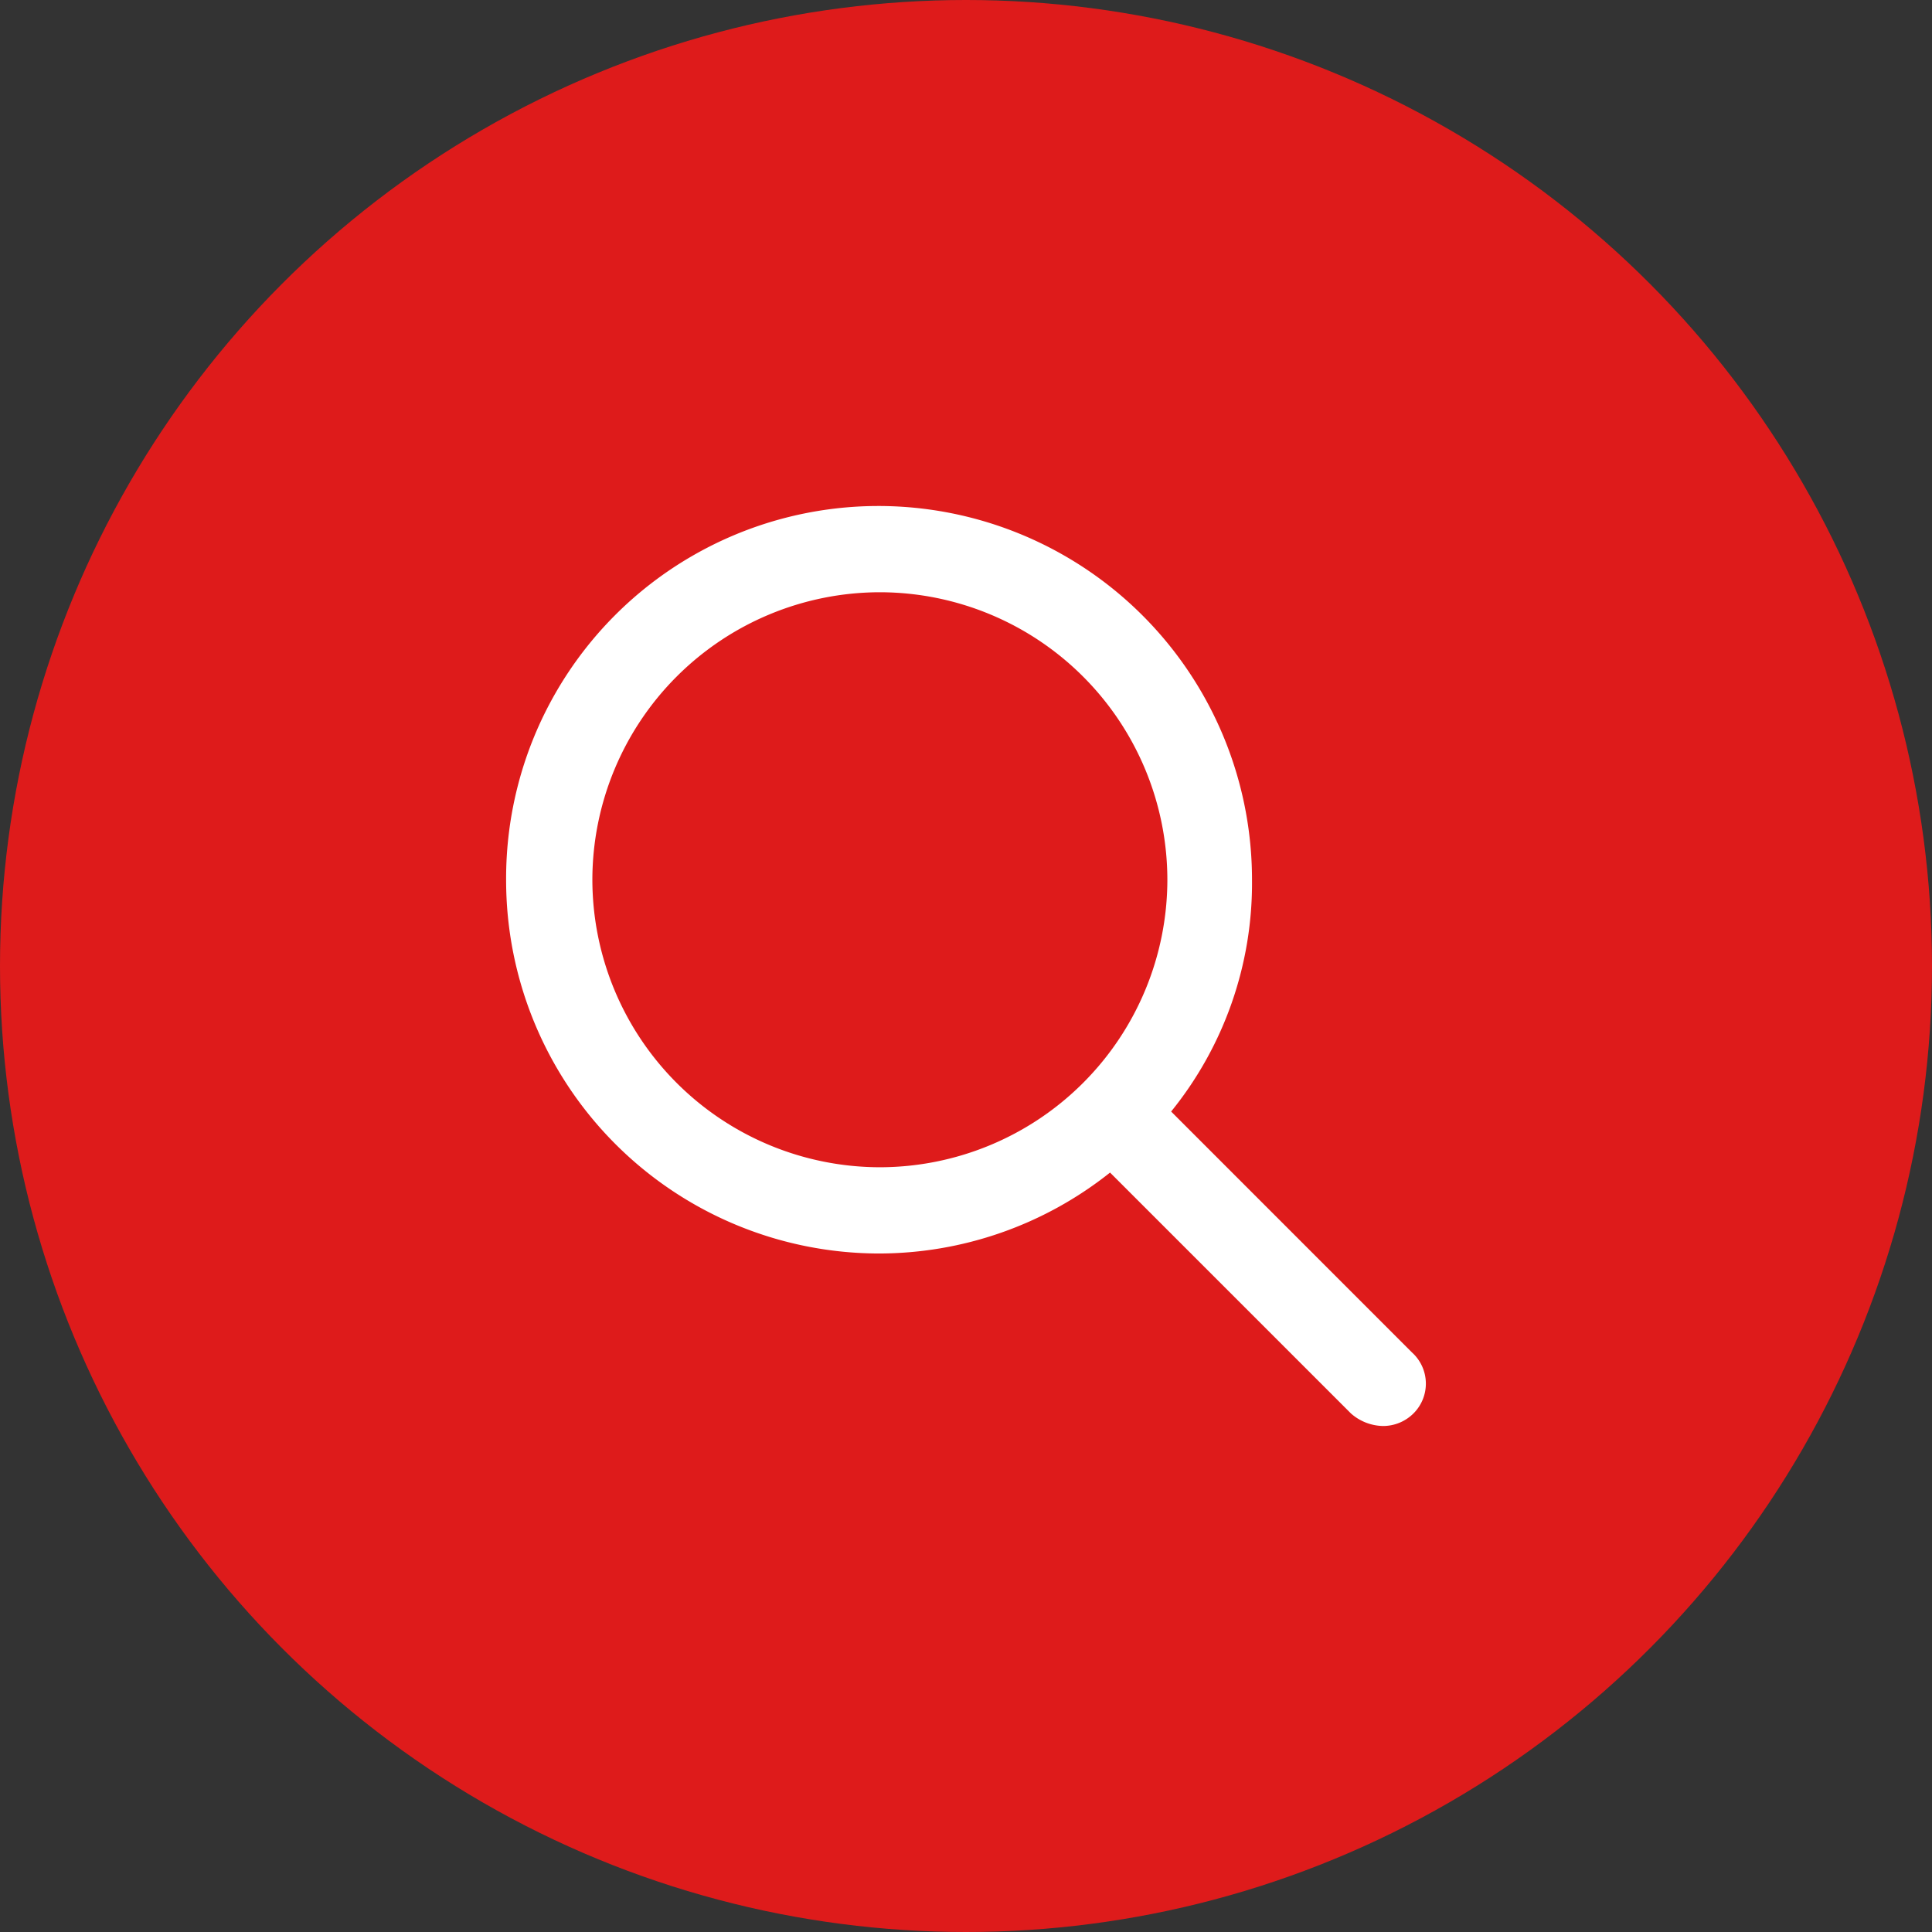<svg xmlns="http://www.w3.org/2000/svg" xmlns:xlink="http://www.w3.org/1999/xlink" width="84" height="84" viewBox="0 0 84 84">
  <rect x="0" y="0" width="84" height="84" fill="#333333" stroke="none"/>
  <defs>
    <clipPath id="clip-Commercial_property_search_and_acquisition_advice_on_behalf_of_retained_clients">
      <rect width="84" height="84"/>
    </clipPath>
  </defs>
  <g id="Commercial_property_search_and_acquisition_advice_on_behalf_of_retained_clients" data-name="Commercial property search and acquisition advice on behalf of retained clients" clip-path="url(#clip-Commercial_property_search_and_acquisition_advice_on_behalf_of_retained_clients)">
    <circle id="Ellipse_1279" data-name="Ellipse 1279" cx="42" cy="42" r="42" fill="#de1b1b"/>
    <path id="Path_226502" data-name="Path 226502" d="M19.383,1.8,8.914-8.672A15.765,15.765,0,0,0,12.43-18.75,16.249,16.249,0,0,0-3.82-35,16.191,16.191,0,0,0-20-18.75,16.235,16.235,0,0,0-3.82-2.5,16.155,16.155,0,0,0,6.258-6.019L16.727,4.45a2.16,2.16,0,0,0,1.4.55,1.875,1.875,0,0,0,1.326-.549A1.826,1.826,0,0,0,19.383,1.8ZM-16.25-18.75a12.515,12.515,0,0,1,12.5-12.5,12.515,12.515,0,0,1,12.5,12.5A12.515,12.515,0,0,1-3.75-6.25,12.516,12.516,0,0,1-16.25-18.75Z" transform="translate(42.005 57)" fill="#fff"/>
  </g>
</svg>
